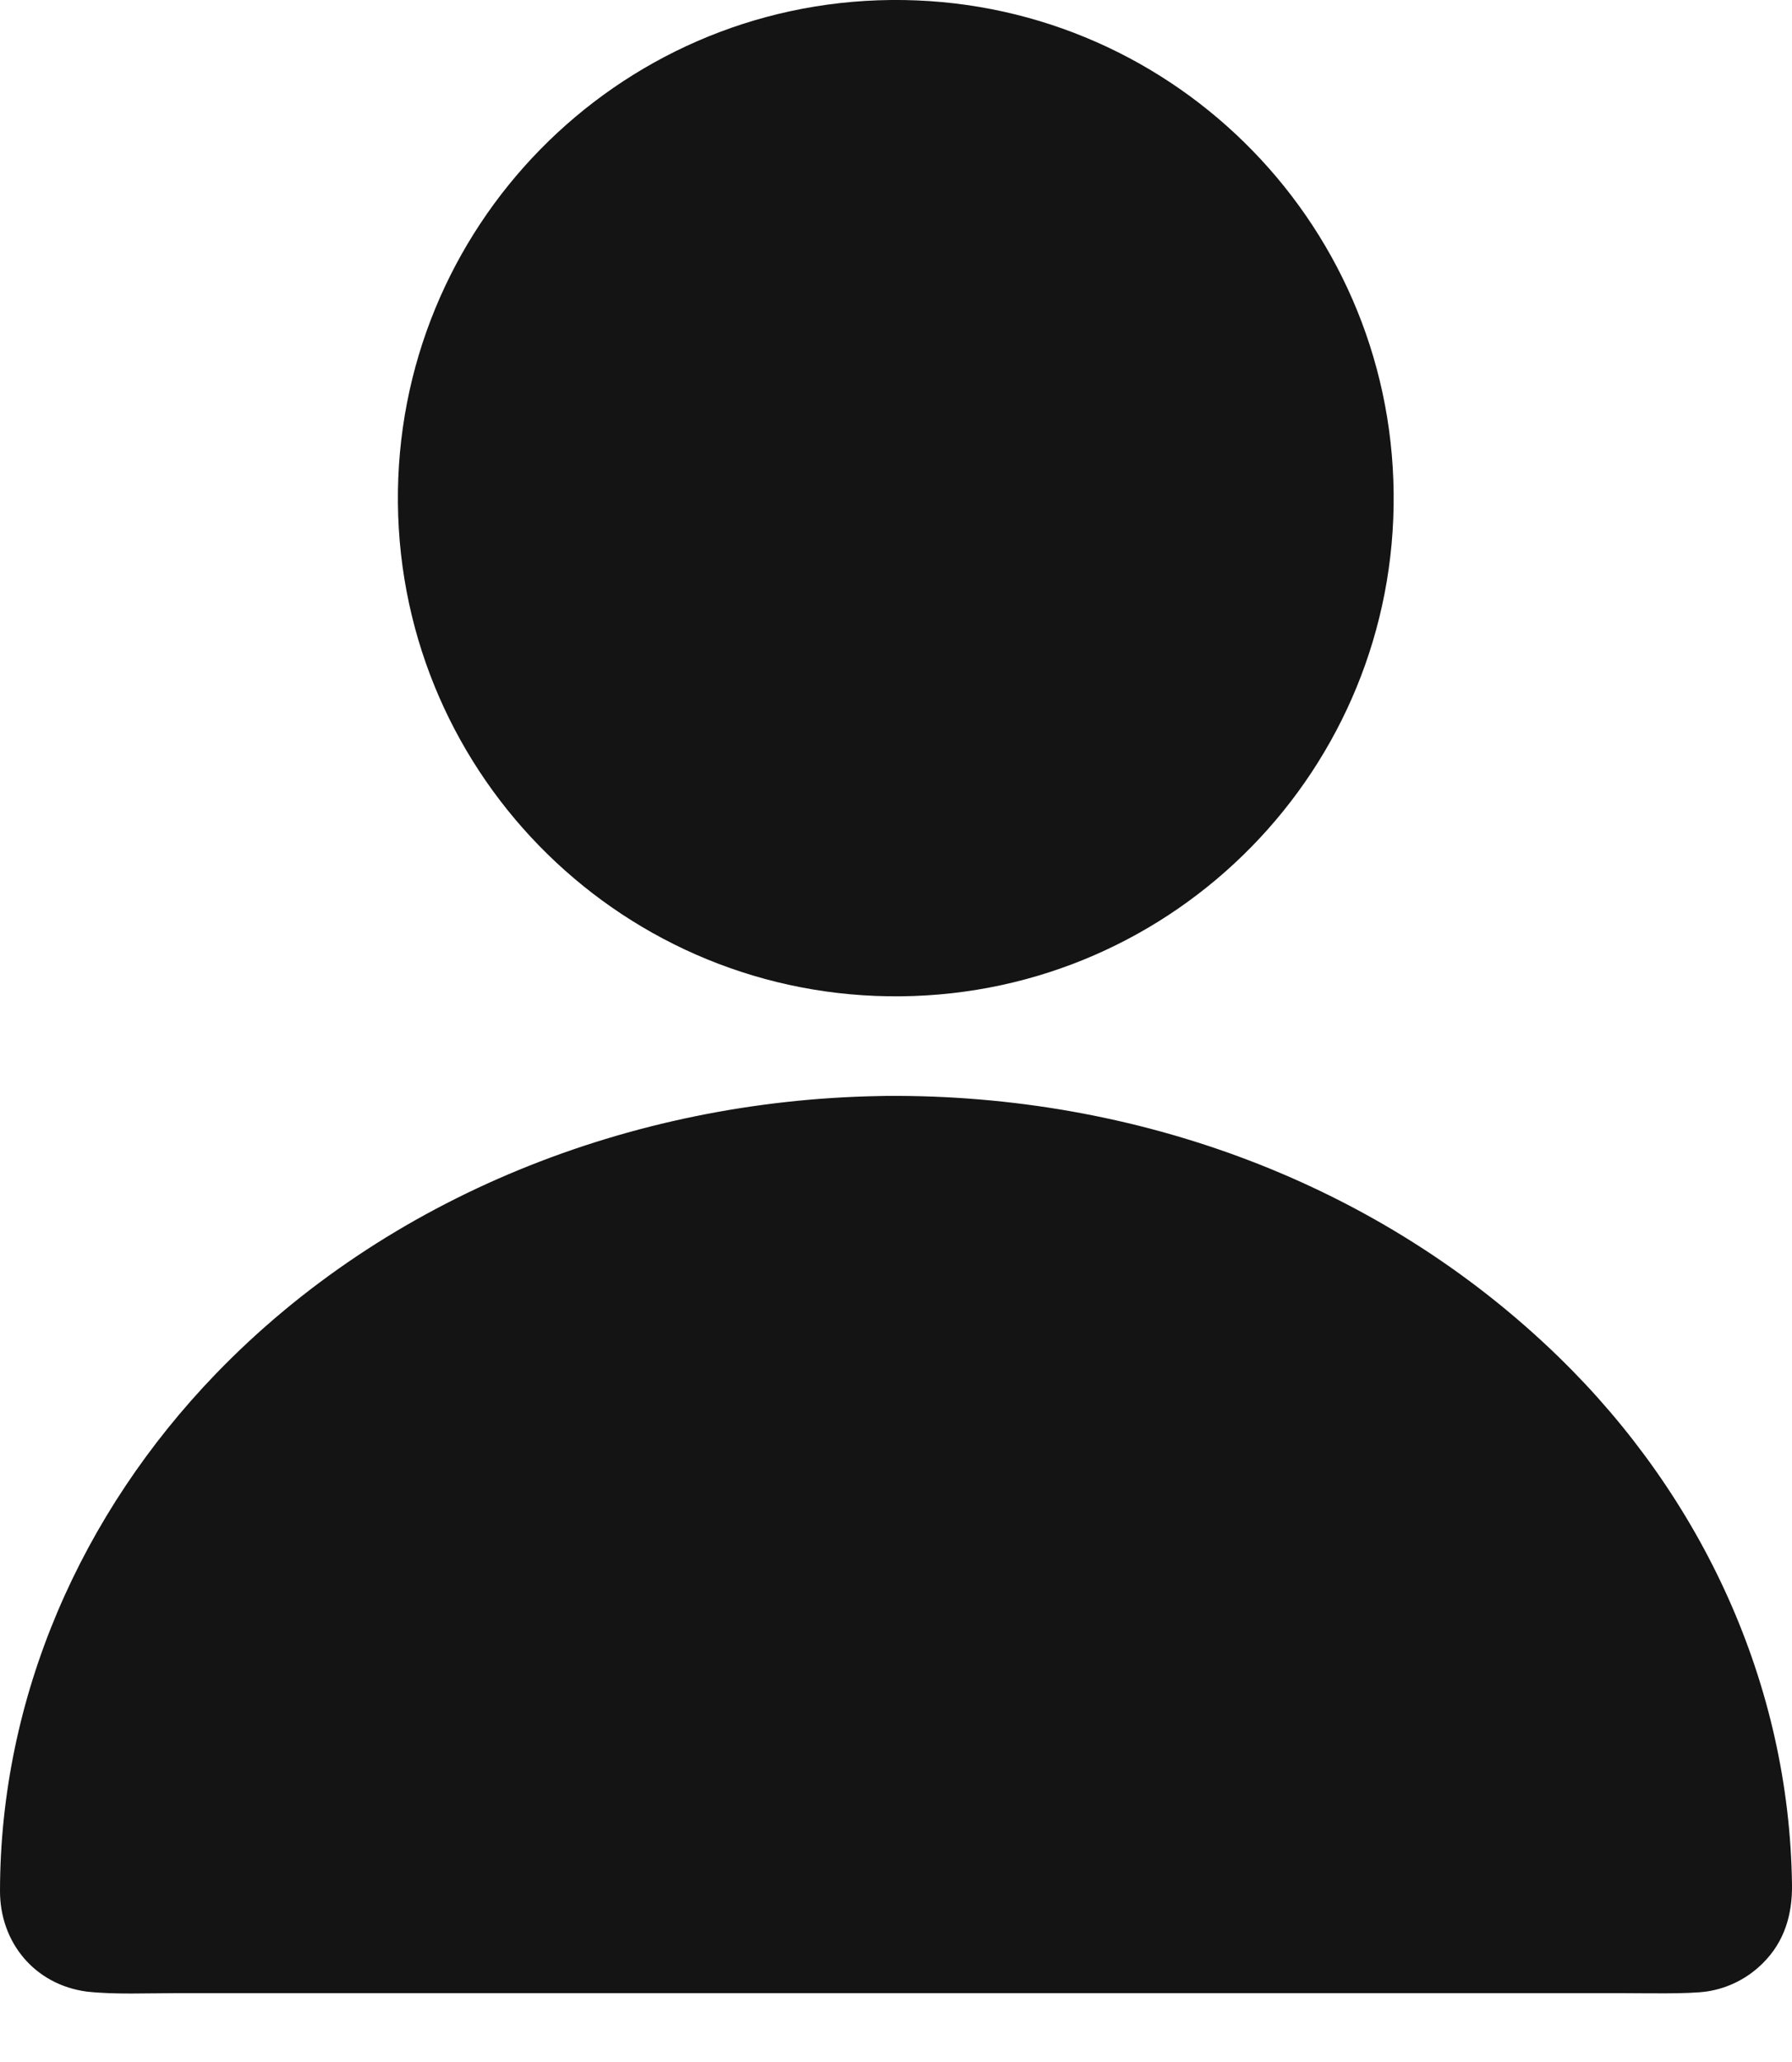 <?xml version="1.0" encoding="utf-8"?>
<svg xmlns="http://www.w3.org/2000/svg" fill="none" height="100%" overflow="visible" preserveAspectRatio="none" style="display: block;" viewBox="0 0 20 23" width="100%">
<g id="Vector">
<path d="M9.8 12.226C9.83 12.225 9.861 12.224 9.892 12.224C12.671 12.204 15.392 13.185 17.402 15.142C18.998 16.696 19.972 18.785 20 21.027C20.004 21.356 19.915 21.659 19.676 21.896C19.507 22.066 19.288 22.177 19.052 22.213C18.85 22.244 18.336 22.232 18.117 22.232L1.959 22.232C1.642 22.232 1.28 22.249 0.97 22.215C0.388 22.138 -0 21.668 3.95631e-07 21.094C0.002 18.925 0.905 16.883 2.407 15.326C4.327 13.336 7.051 12.277 9.8 12.226Z" fill="#141414"/>
<path d="M9.944 0C13.011 -0.03 15.523 2.432 15.554 5.5C15.586 8.567 13.126 11.08 10.058 11.113C6.988 11.146 4.473 8.684 4.441 5.614C4.41 2.544 6.874 0.03 9.944 0Z" fill="#141414"/>
</g>
</svg>